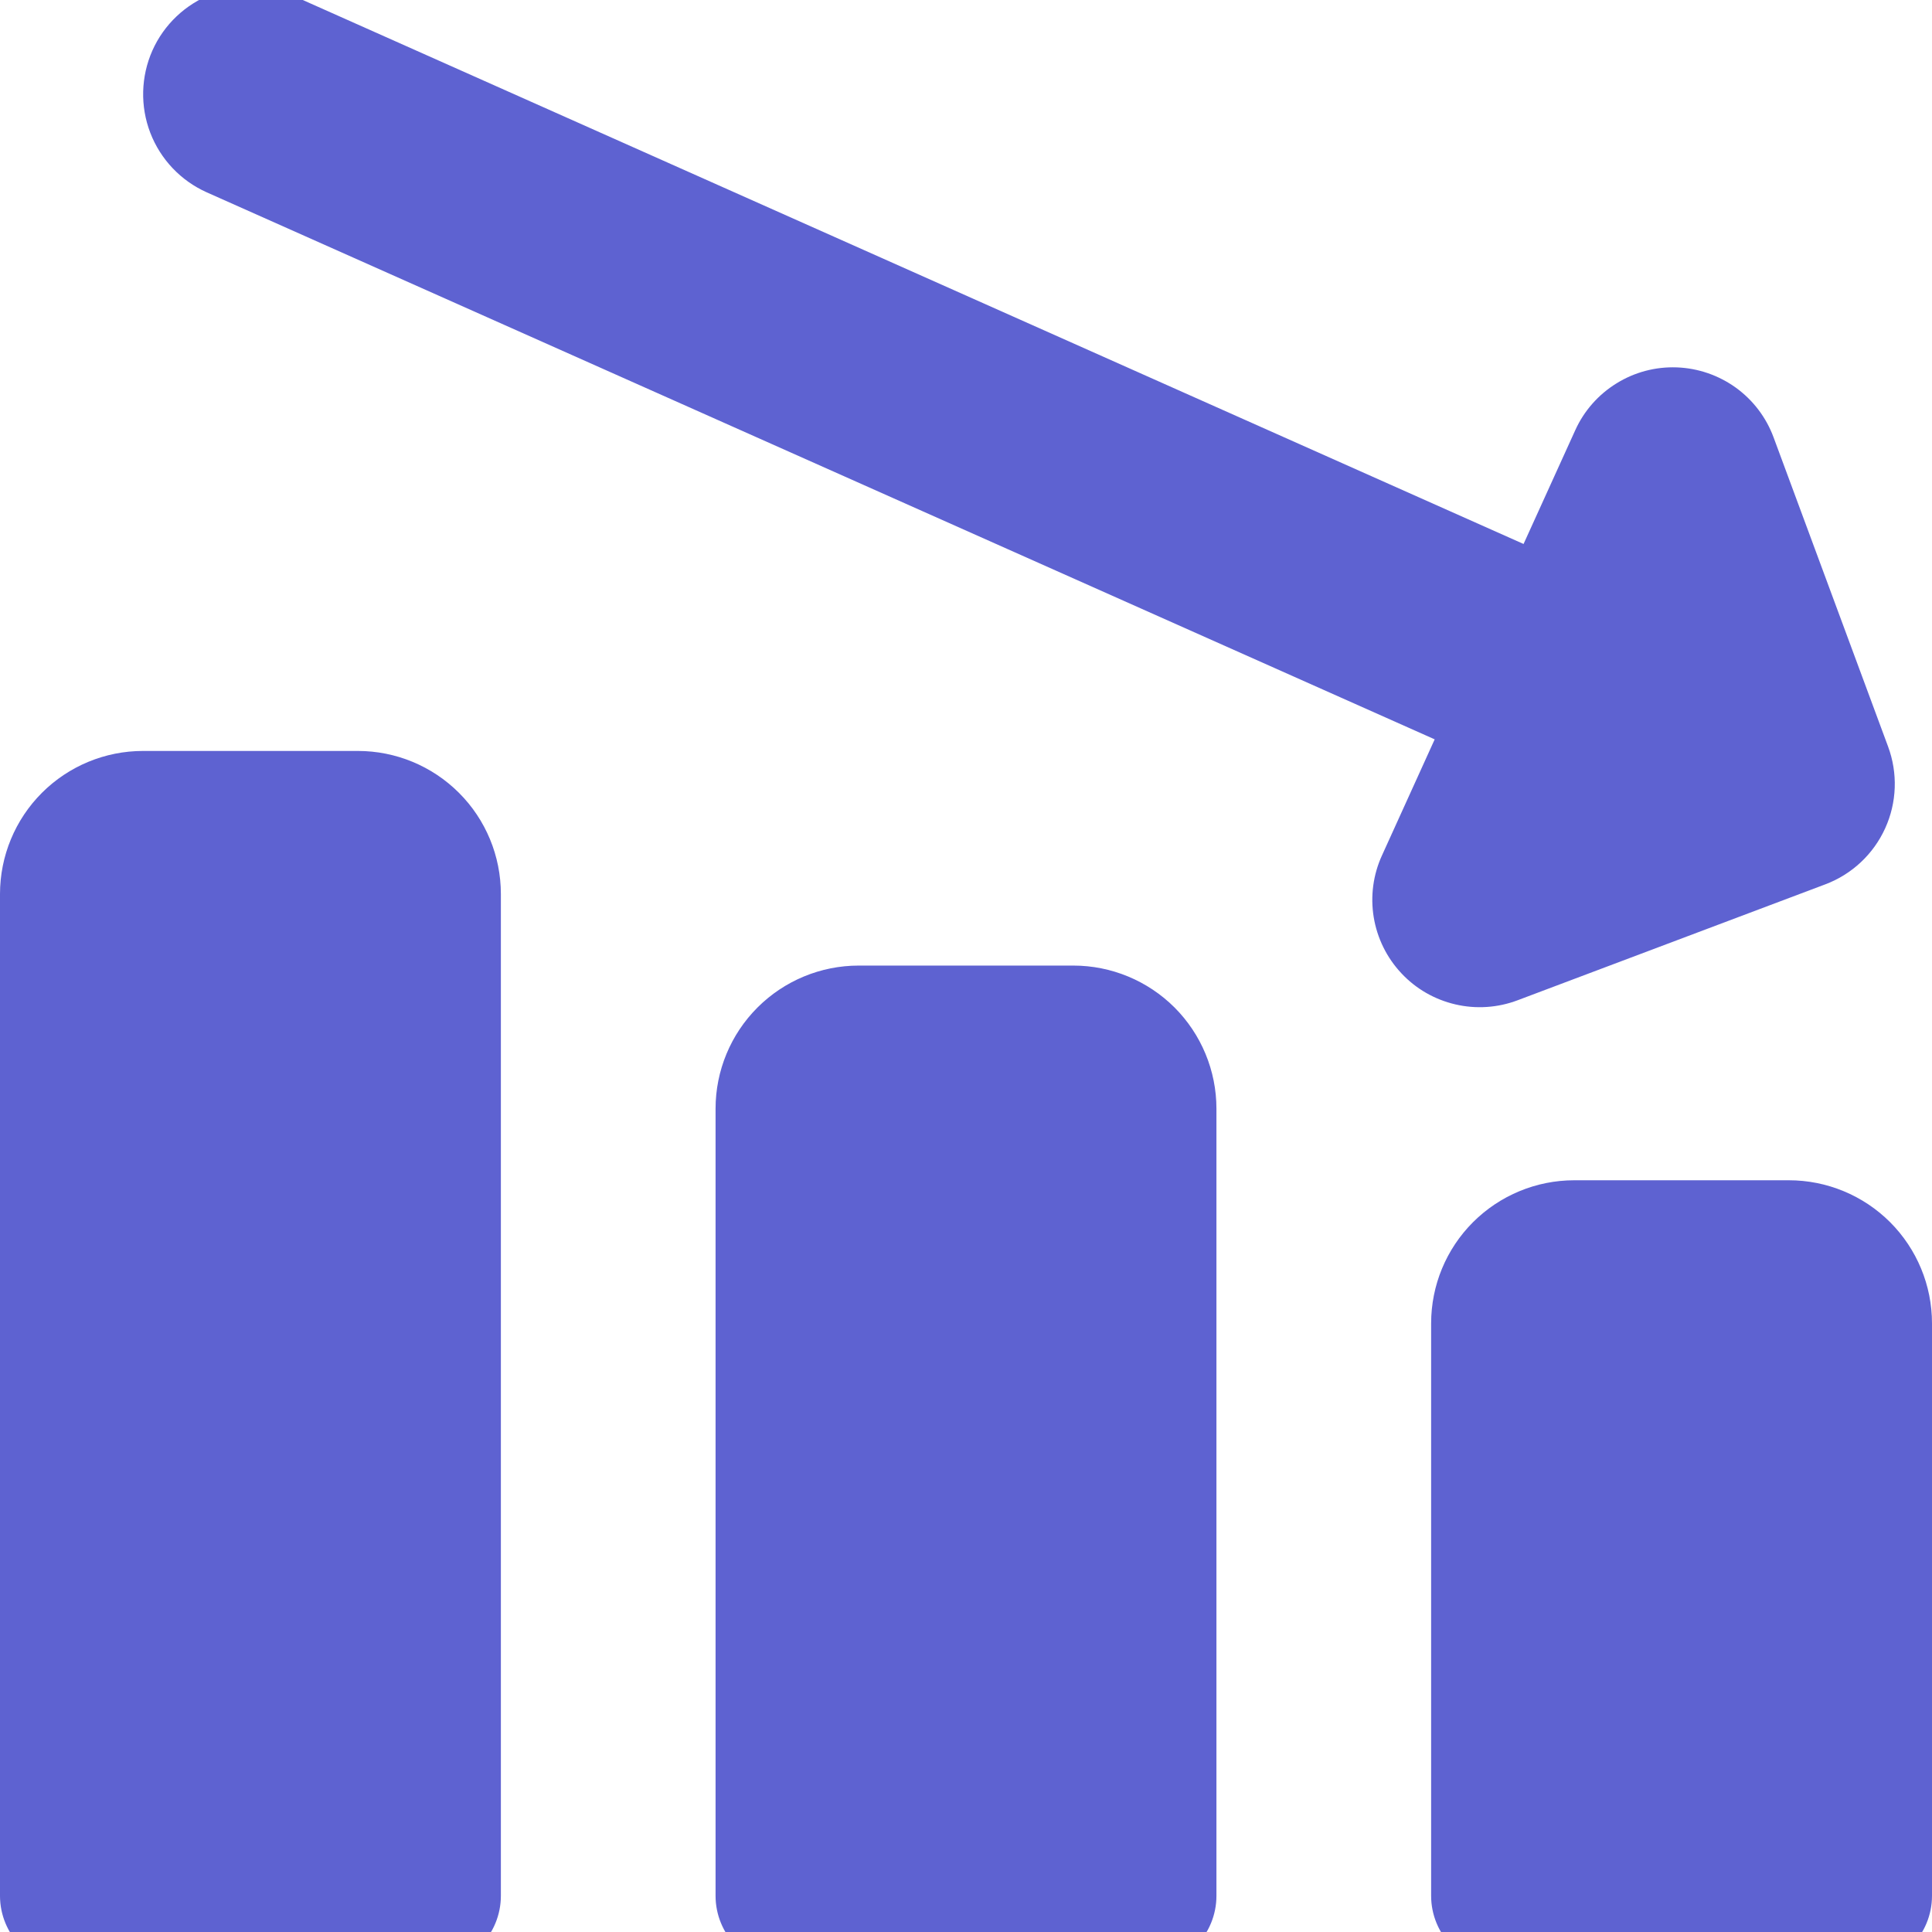 <?xml version="1.0" encoding="utf-8"?>
<svg xmlns="http://www.w3.org/2000/svg" width="32" height="32" viewBox="0 0 32 32" fill="none">
<g clip-path="url(#clip0_9_38747)">
<path fill-rule="evenodd" clip-rule="evenodd" d="M2.524 0.837C2.716 0.406 3.071 0.07 3.511 -0.099C3.951 -0.268 4.44 -0.255 4.871 -0.064L25.235 9.01L26.091 7.126C26.236 6.805 26.474 6.535 26.774 6.35C27.073 6.164 27.421 6.072 27.773 6.085C28.125 6.098 28.465 6.215 28.751 6.421C29.036 6.627 29.254 6.914 29.376 7.244L31.272 12.364C31.436 12.805 31.419 13.292 31.224 13.72C31.03 14.147 30.674 14.481 30.234 14.647L25.138 16.567C24.808 16.692 24.449 16.716 24.106 16.636C23.762 16.556 23.45 16.377 23.21 16.119C22.969 15.862 22.81 15.539 22.753 15.191C22.696 14.843 22.744 14.486 22.891 14.166L23.763 12.246L3.425 3.186C2.995 2.994 2.658 2.639 2.489 2.199C2.32 1.759 2.333 1.268 2.524 0.837ZM2.37 12.438C1.742 12.438 1.139 12.687 0.694 13.132C0.25 13.576 0 14.179 0 14.808V31.401C0 31.715 0.125 32.016 0.347 32.239C0.569 32.461 0.871 32.586 1.185 32.586H7.111C7.425 32.586 7.727 32.461 7.949 32.239C8.171 32.016 8.296 31.715 8.296 31.401V14.808C8.296 14.179 8.047 13.576 7.602 13.132C7.157 12.687 6.555 12.438 5.926 12.438H2.37ZM12.546 16.688C12.991 16.243 13.594 15.993 14.222 15.993H17.778C18.406 15.993 19.009 16.243 19.454 16.687C19.898 17.132 20.148 17.735 20.148 18.363V31.401C20.148 31.715 20.023 32.016 19.801 32.239C19.579 32.461 19.277 32.586 18.963 32.586H13.037C12.723 32.586 12.421 32.461 12.199 32.239C11.977 32.016 11.852 31.715 11.852 31.401V18.363C11.852 17.735 12.102 17.132 12.546 16.688ZM26.074 19.549C25.445 19.549 24.843 19.799 24.398 20.243C23.953 20.688 23.704 21.29 23.704 21.919V31.401C23.704 31.715 23.829 32.016 24.051 32.239C24.273 32.461 24.575 32.586 24.889 32.586H30.815C31.129 32.586 31.431 32.461 31.653 32.239C31.875 32.016 32 31.715 32 31.401V21.919C32 21.29 31.75 20.688 31.306 20.243C30.861 19.799 30.258 19.549 29.63 19.549H26.074Z" fill="#5E62D1"/>
</g>
<defs>
<clipPath id="clip0_9_38747">
<rect width="32" height="32" fill="white"/>
</clipPath>
</defs>
</svg>